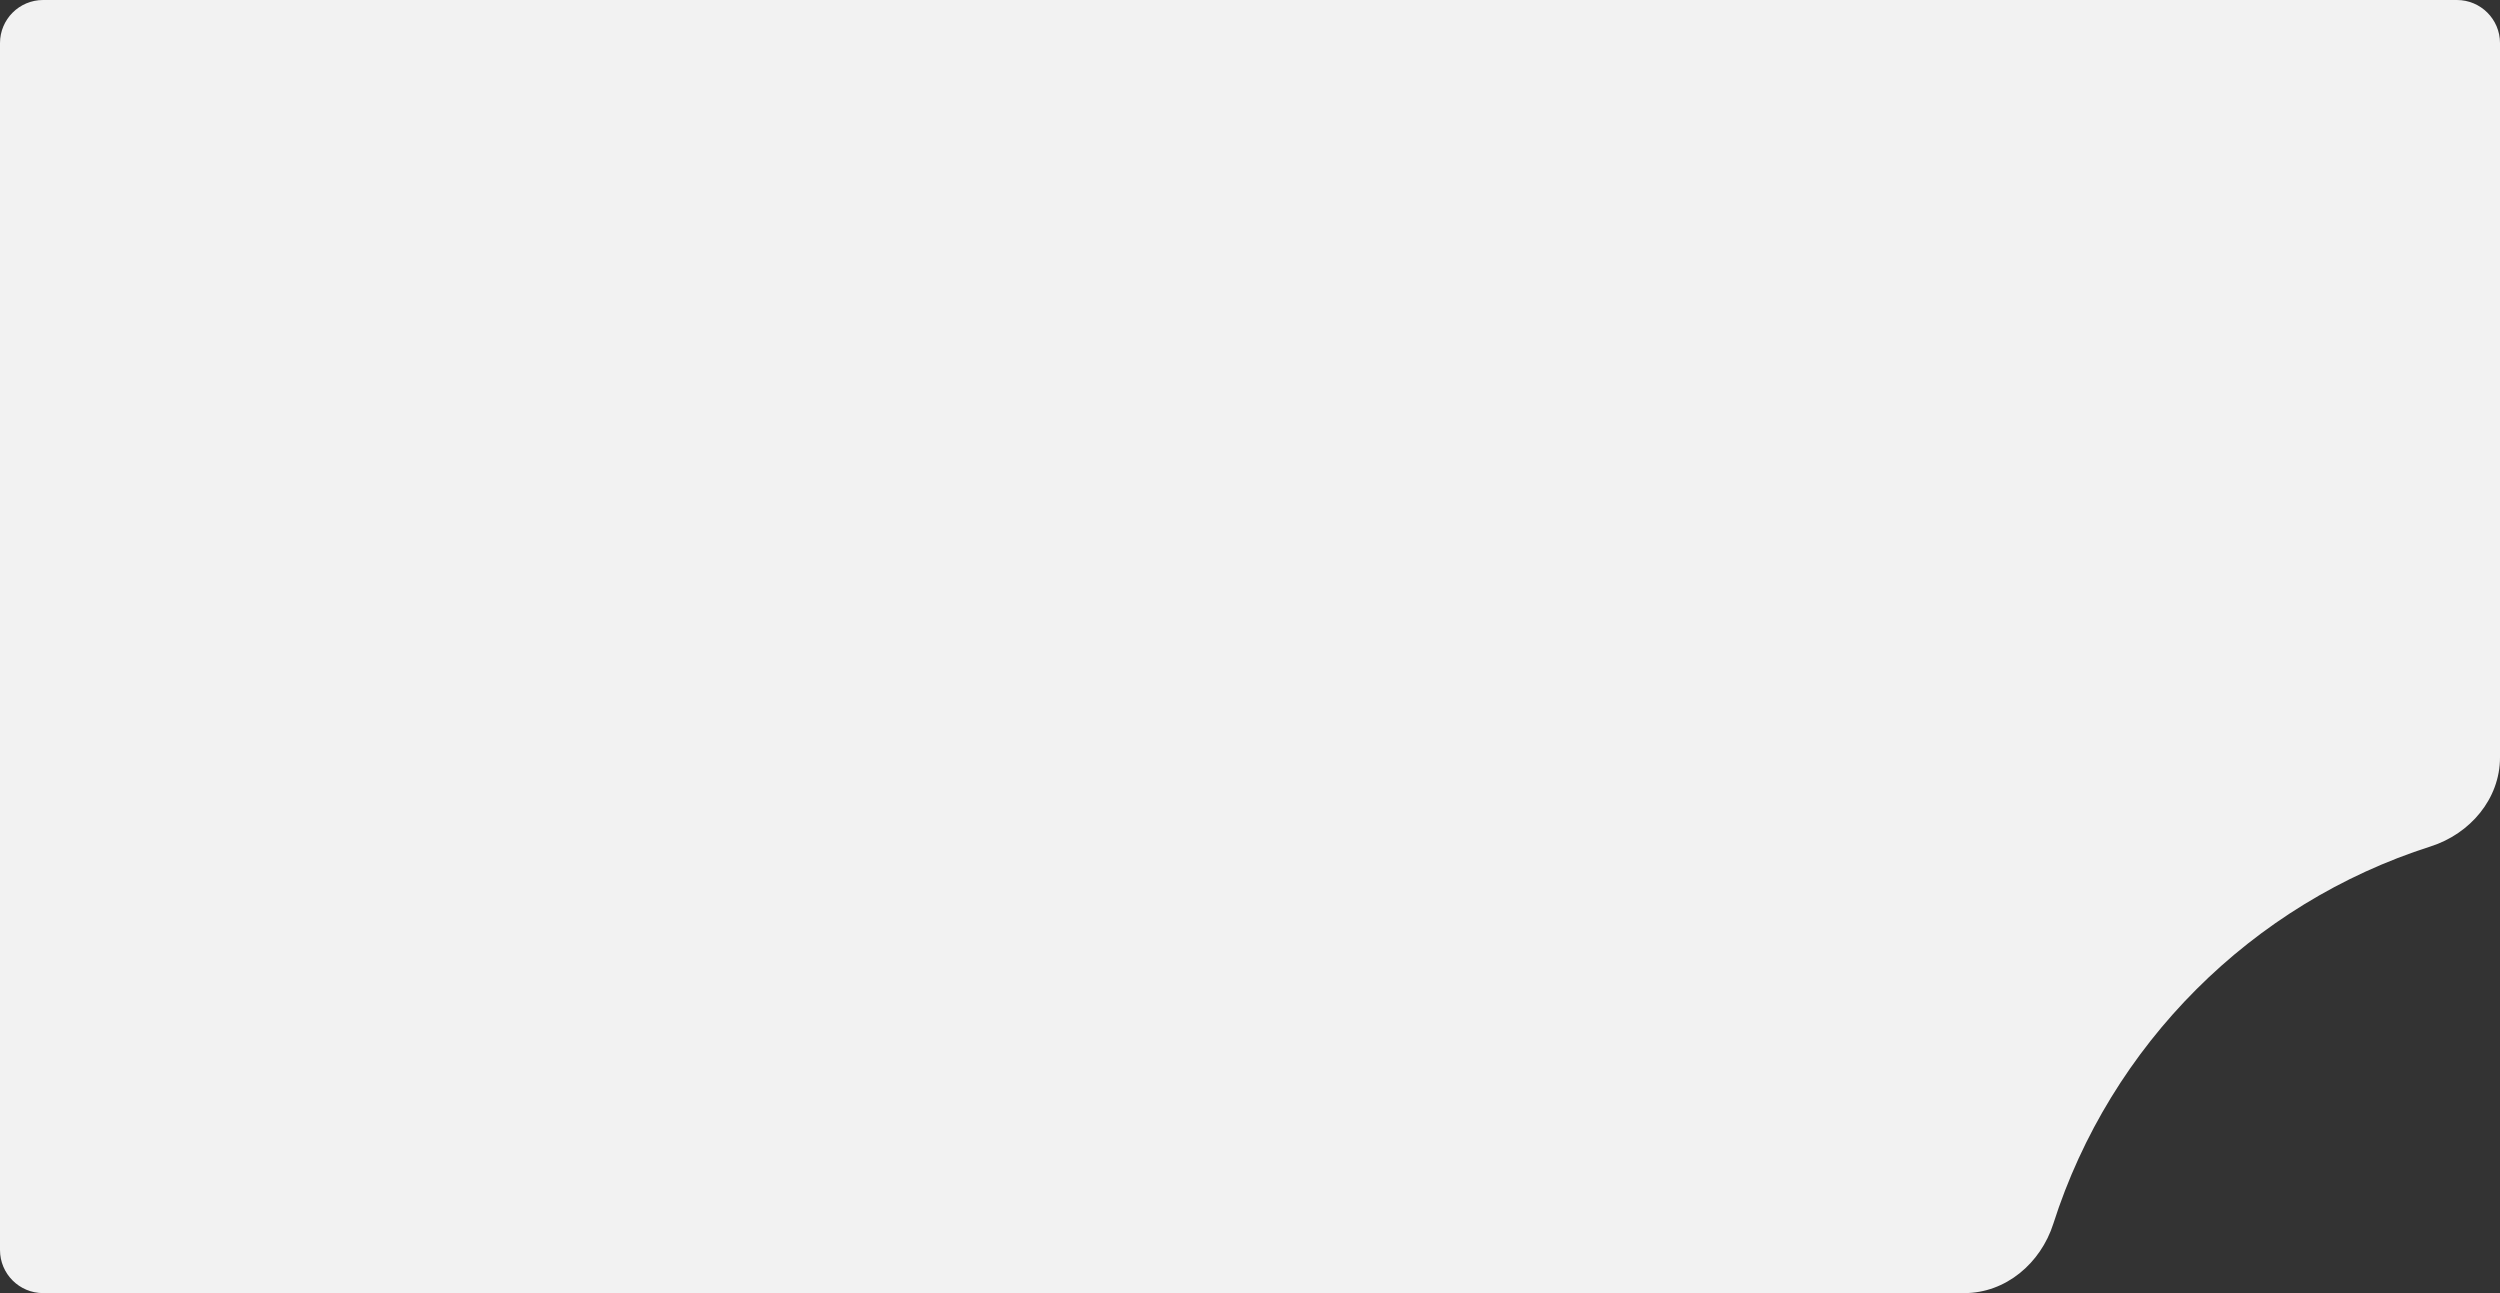 <?xml version="1.0" encoding="UTF-8"?> <svg xmlns="http://www.w3.org/2000/svg" width="580" height="300" viewBox="0 0 580 300" fill="none"><rect x="0" y="0" width="580" height="300" fill="#333333" stroke="none"/><path d="M570 0C575.523 0 580 4.477 580 10V175.71C580 185.336 573.079 193.443 563.909 196.37C522.401 209.618 489.618 242.401 476.37 283.909C473.443 293.079 465.336 300 455.71 300H10C4.477 300 2.81871e-07 295.523 0 290V10C4.50994e-06 4.477 4.477 0 10 0H570Z" fill="#F2F2F2"></path></svg> 
